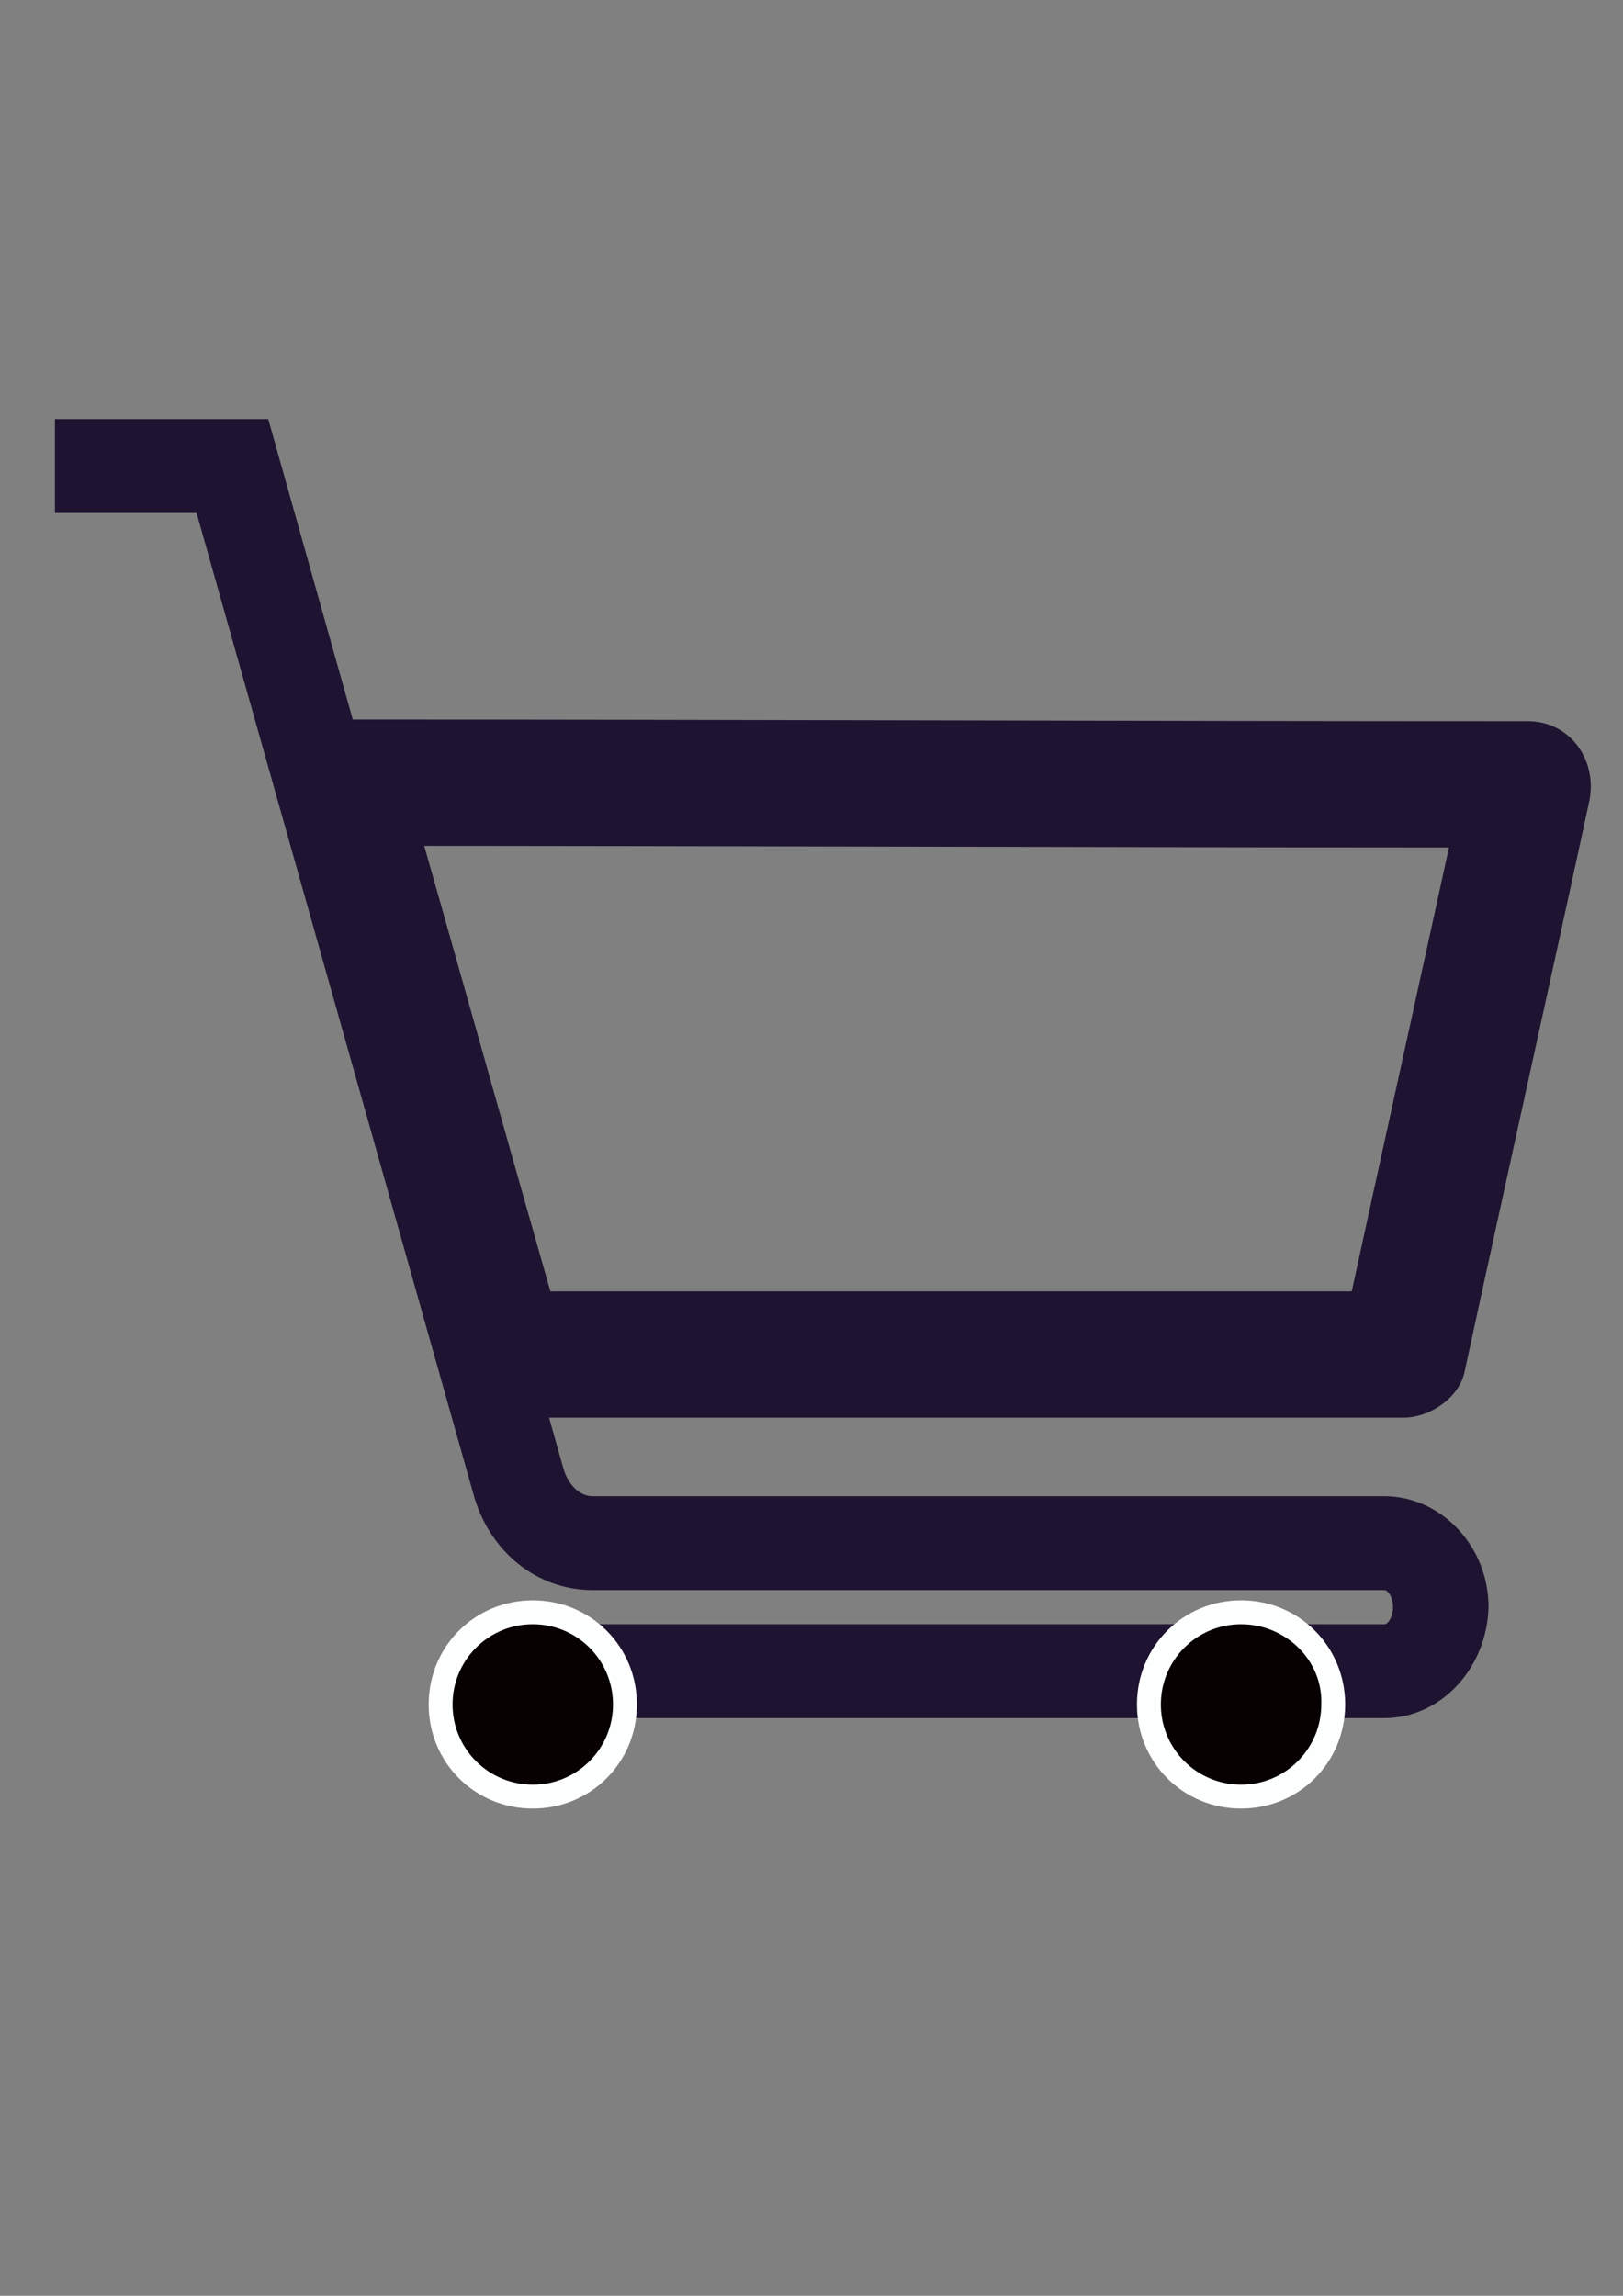 <?xml version="1.0" encoding="utf-8"?>
<!-- Generator: Adobe Illustrator 16.0.0, SVG Export Plug-In . SVG Version: 6.00 Build 0)  -->
<!DOCTYPE svg PUBLIC "-//W3C//DTD SVG 1.1//EN" "http://www.w3.org/Graphics/SVG/1.1/DTD/svg11.dtd">
<svg version="1.1" id="圖層_1" xmlns="http://www.w3.org/2000/svg" xmlns:xlink="http://www.w3.org/1999/xlink" x="0px" y="0px"
	 width="595.279px" height="841.89px" viewBox="0 0 595.279 841.89" enable-background="new 0 0 595.279 841.89"
	 xml:space="preserve">
<rect x="0" y="0" width="595.279" height="841.89" fill="#808080" stroke="none"/>
<g id="XMLID_2_">
	<path id="XMLID_14_" fill="#1E1431" d="M507.776,630.046H188.528v-34.429h319.248c1.252,0,3.129-2.503,3.129-6.258
		c0-3.757-1.877-6.261-3.129-6.261H217.323c-20.657,0-38.185-14.396-43.818-35.681L72.096,188.108H20.14v-34.429h78.248
		l108.293,384.976c1.878,6.26,6.26,10.017,10.642,10.017h290.453c20.657,0,38.185,18.152,38.185,40.688
		C545.334,611.895,528.433,630.046,507.776,630.046z"/>
	<path id="XMLID_13_" fill="#1E1431" d="M124.052,310.174c145.227,0,290.453,0.625,436.306,0.625
		c-7.513-10.016-15.024-20.032-22.535-29.421c-15.024,69.483-30.673,139.593-45.696,209.076c7.511-5.633,15.023-11.267,22.535-16.9
		c-110.172,0-220.344,0-330.515,0c7.511,5.634,15.023,11.268,22.535,16.9c-20.031-70.109-39.437-139.593-59.468-209.702
		c-8.137-28.795-53.208-16.901-45.071,12.52c20.032,70.109,39.437,139.594,59.468,209.701c2.504,10.017,12.521,16.903,22.536,16.903
		c110.171,0,220.343,0,330.515,0c10.016,0,20.657-7.513,22.535-16.903c15.023-69.483,30.672-139.592,45.697-209.075
		c3.129-15.023-6.888-29.421-22.536-29.421c-145.227,0-290.454-0.626-436.306-0.626C94.005,263.225,94.005,310.174,124.052,310.174z
		"/>
	<g id="XMLID_8_">
		<circle id="XMLID_12_" fill="#070102" cx="455.194" cy="625.04" r="33.803"/>
		<path id="XMLID_9_" fill="#FDFEFE" d="M455.194,663.224c-21.283,0-38.186-16.9-38.186-38.185
			c0-21.282,16.902-38.186,38.186-38.186c21.282,0,38.184,16.903,38.184,38.186C493.377,646.324,476.476,663.224,455.194,663.224z
			 M455.194,595.618c-16.276,0-29.421,13.146-29.421,29.422c0,16.276,13.145,29.421,29.421,29.421
			c16.275,0,29.421-13.145,29.421-29.421C485.24,608.764,471.469,595.618,455.194,595.618z"/>
	</g>
	<g id="XMLID_3_">
		<circle id="XMLID_7_" fill="#070102" cx="195.413" cy="625.04" r="33.803"/>
		<path id="XMLID_4_" fill="#FDFEFE" d="M195.413,663.224c-21.283,0-38.185-16.9-38.185-38.185
			c0-21.282,16.902-38.186,38.185-38.186c21.283,0,38.184,16.903,38.184,38.186C233.597,646.324,216.697,663.224,195.413,663.224z
			 M195.413,595.618c-16.275,0-29.421,13.146-29.421,29.422c0,16.276,13.146,29.421,29.421,29.421
			c16.276,0,29.421-13.145,29.421-29.421C224.835,608.764,211.689,595.618,195.413,595.618z"/>
	</g>
</g>
</svg>
